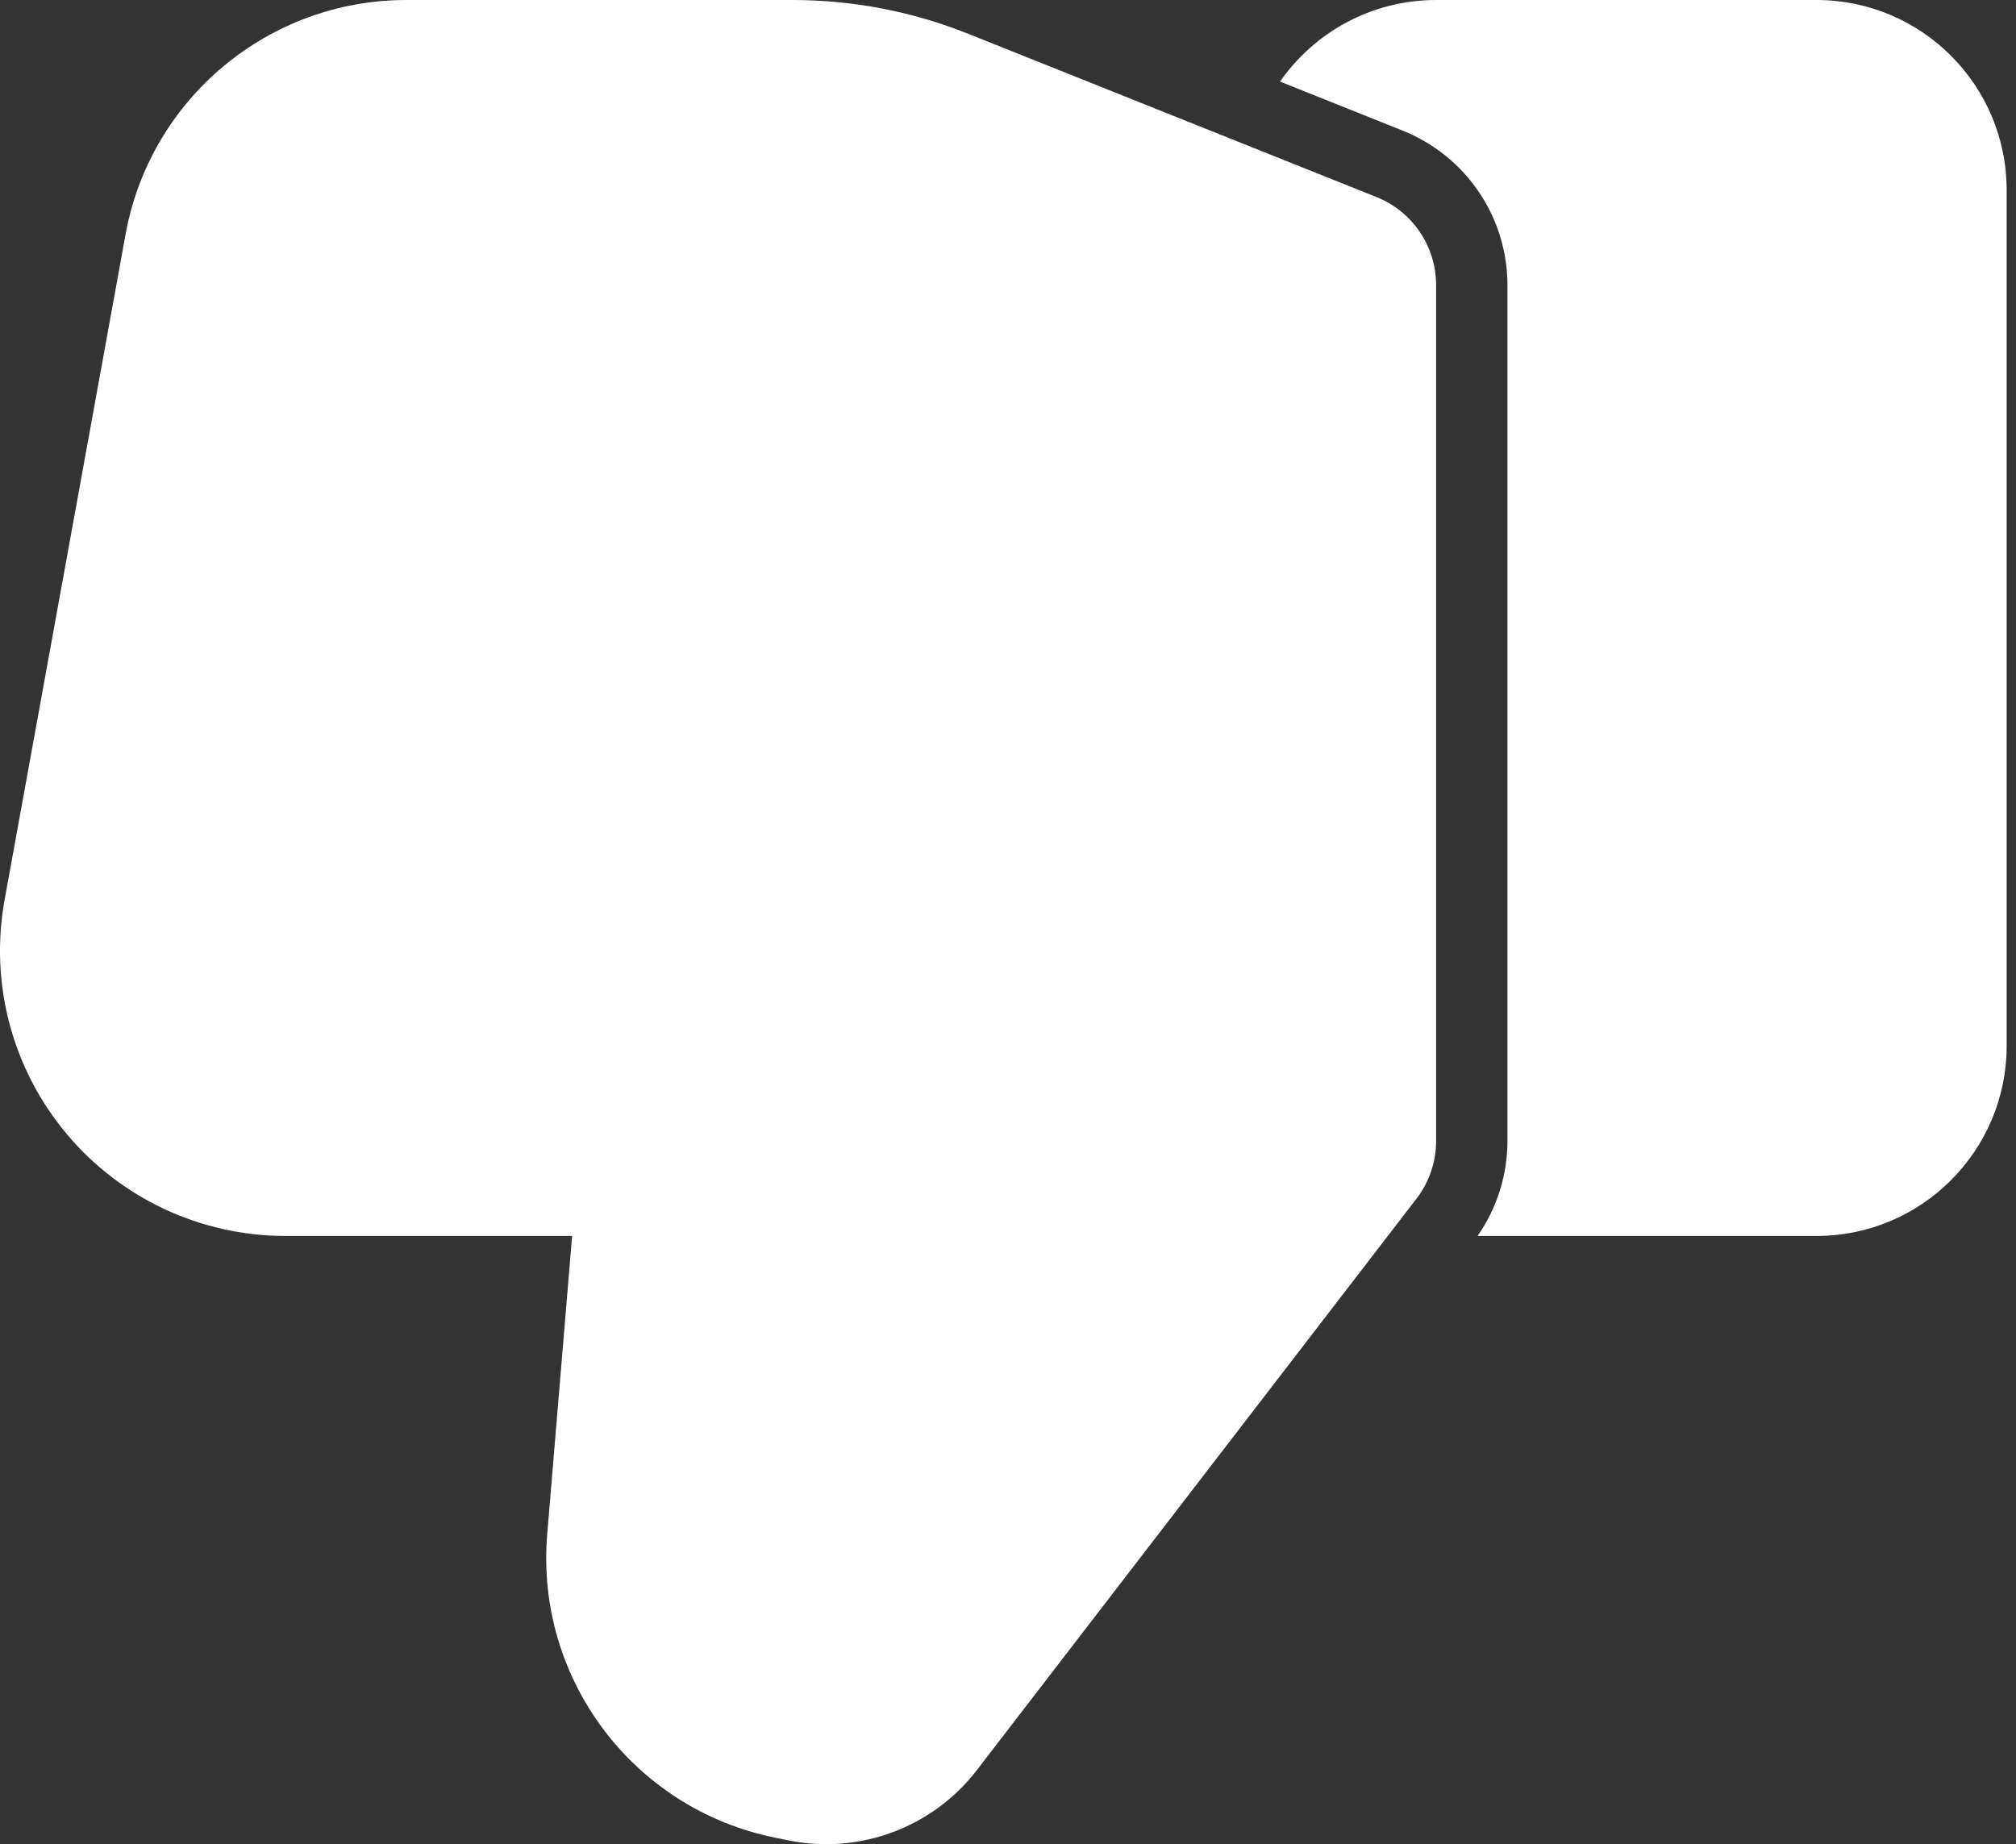 <svg width="47" height="43" viewBox="0 0 47 43" fill="none" xmlns="http://www.w3.org/2000/svg">
<rect x="0" y="0" width="47" height="43" fill="#333333" stroke="none"/>
<path fill-rule="evenodd" clip-rule="evenodd" d="M13.338 28.818C13.176 30.755 12.945 33.517 12.757 35.778C12.478 39.145 14.768 42.187 18.082 42.85L18.394 42.914C20.05 43.244 21.748 42.608 22.777 41.269L33.02 27.953C33.32 27.565 33.481 27.091 33.481 26.601V6.65C33.481 5.743 32.93 4.928 32.087 4.593L22.588 0.794C21.28 0.268 19.884 0 18.472 0H9.472C6.258 0 3.504 2.299 2.928 5.46L0.108 20.977C-0.247 22.919 0.281 24.914 1.545 26.428C2.808 27.942 4.679 28.818 6.65 28.818H13.338L13.338 28.818Z" fill="white"/>
<path fill-rule="evenodd" clip-rule="evenodd" d="M29.842 1.902L32.706 3.048C34.178 3.638 35.144 5.065 35.144 6.65V26.601C35.144 27.395 34.9 28.168 34.448 28.818H42.349C44.796 28.818 46.782 26.834 46.782 24.384V4.434C46.782 1.984 44.796 0 42.349 0H33.482C31.974 0 30.642 0.754 29.842 1.902Z" fill="white"/>
</svg>
